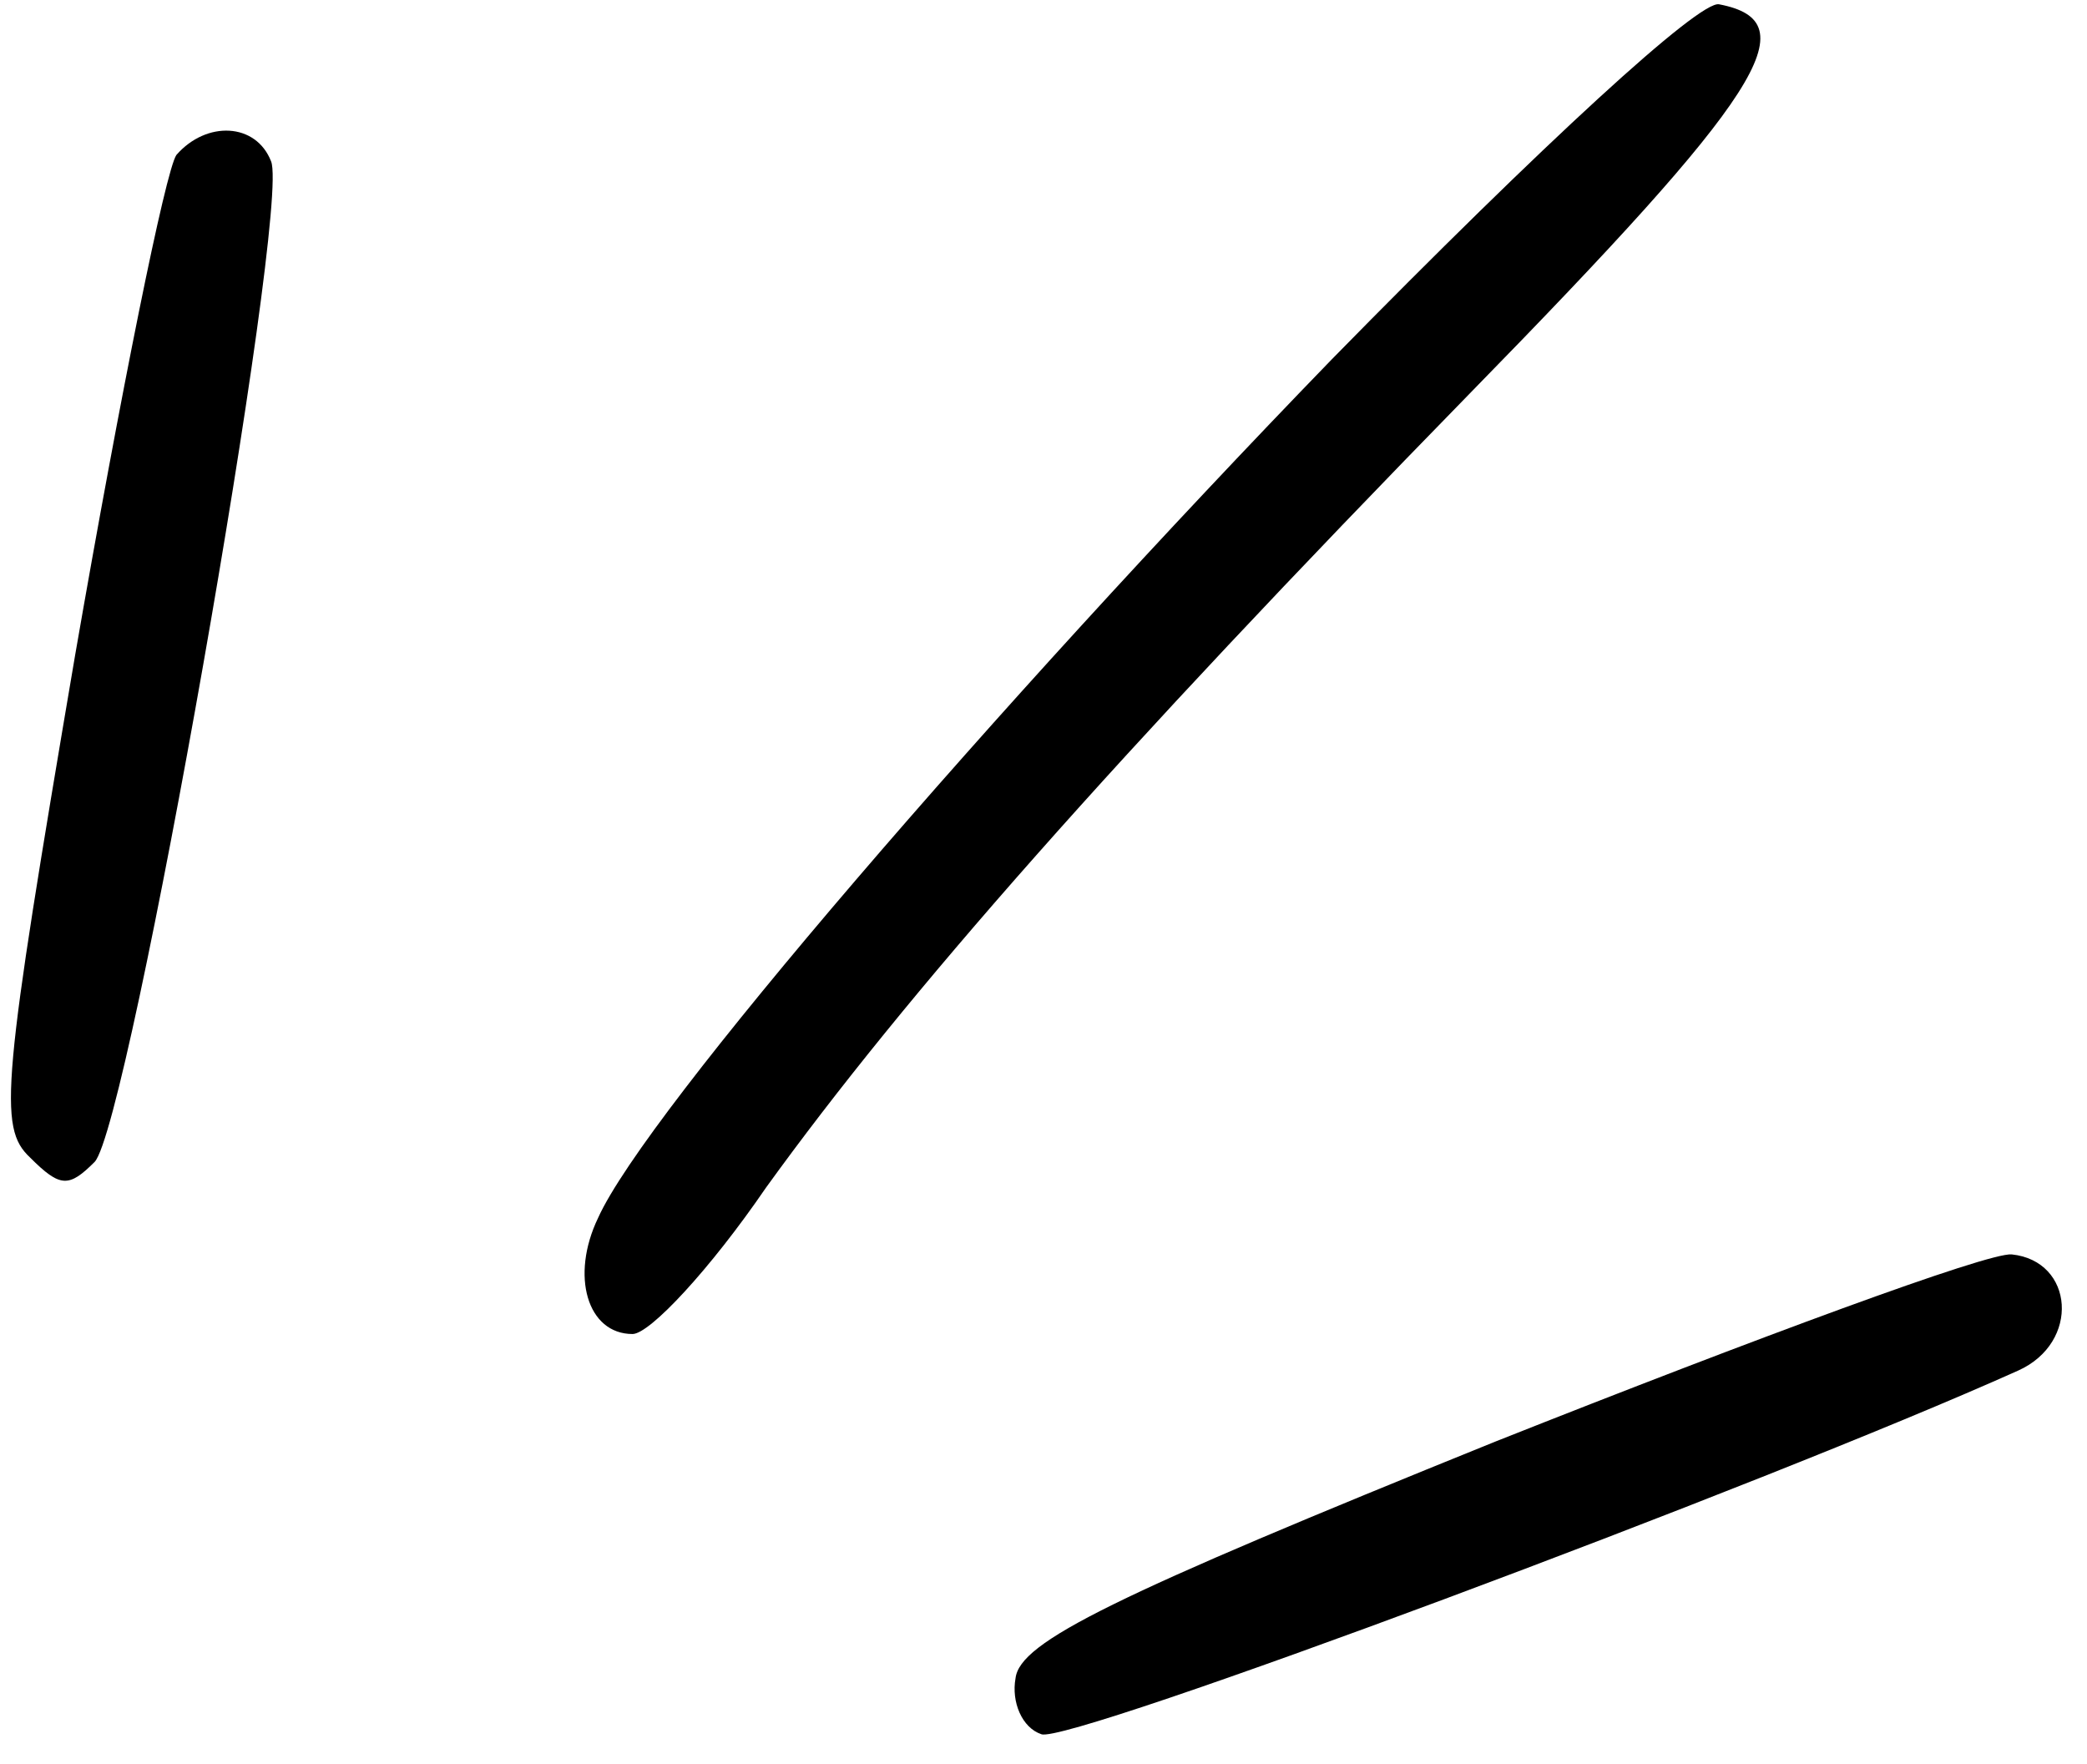 <?xml version="1.0" standalone="no"?>
<!DOCTYPE svg PUBLIC "-//W3C//DTD SVG 20010904//EN"
 "http://www.w3.org/TR/2001/REC-SVG-20010904/DTD/svg10.dtd">
<svg version="1.0" xmlns="http://www.w3.org/2000/svg"
 width="97pt" height="82pt" viewBox="0 0 97 82"
 preserveAspectRatio="xMidYMid meet">

<g transform="translate(0,82) scale(0.1,-0.1)"
fill="#000000" stroke="none">
<path d="M619 653 c-157 -162 -319 -350 -341 -399 -13 -27 -5 -54 16 -54 8 0
36 30 62 68 65 90 161 199 327 369 136 139 158 173 116 181 -9 2 -81 -64 -180
-165z"/>
<path d="M82 748 c-5 -7 -26 -111 -47 -232 -34 -200 -36 -220 -21 -234 14 -14
18 -14 30 -2 16 17 91 443 82 465 -7 18 -30 19 -44 3z"/>
<path d="M695 150 c-178 -72 -221 -93 -223 -110 -2 -11 3 -23 12 -26 12 -5
336 116 454 169 29 13 26 51 -3 54 -11 1 -119 -39 -240 -87z"/>
</g>
</svg>
